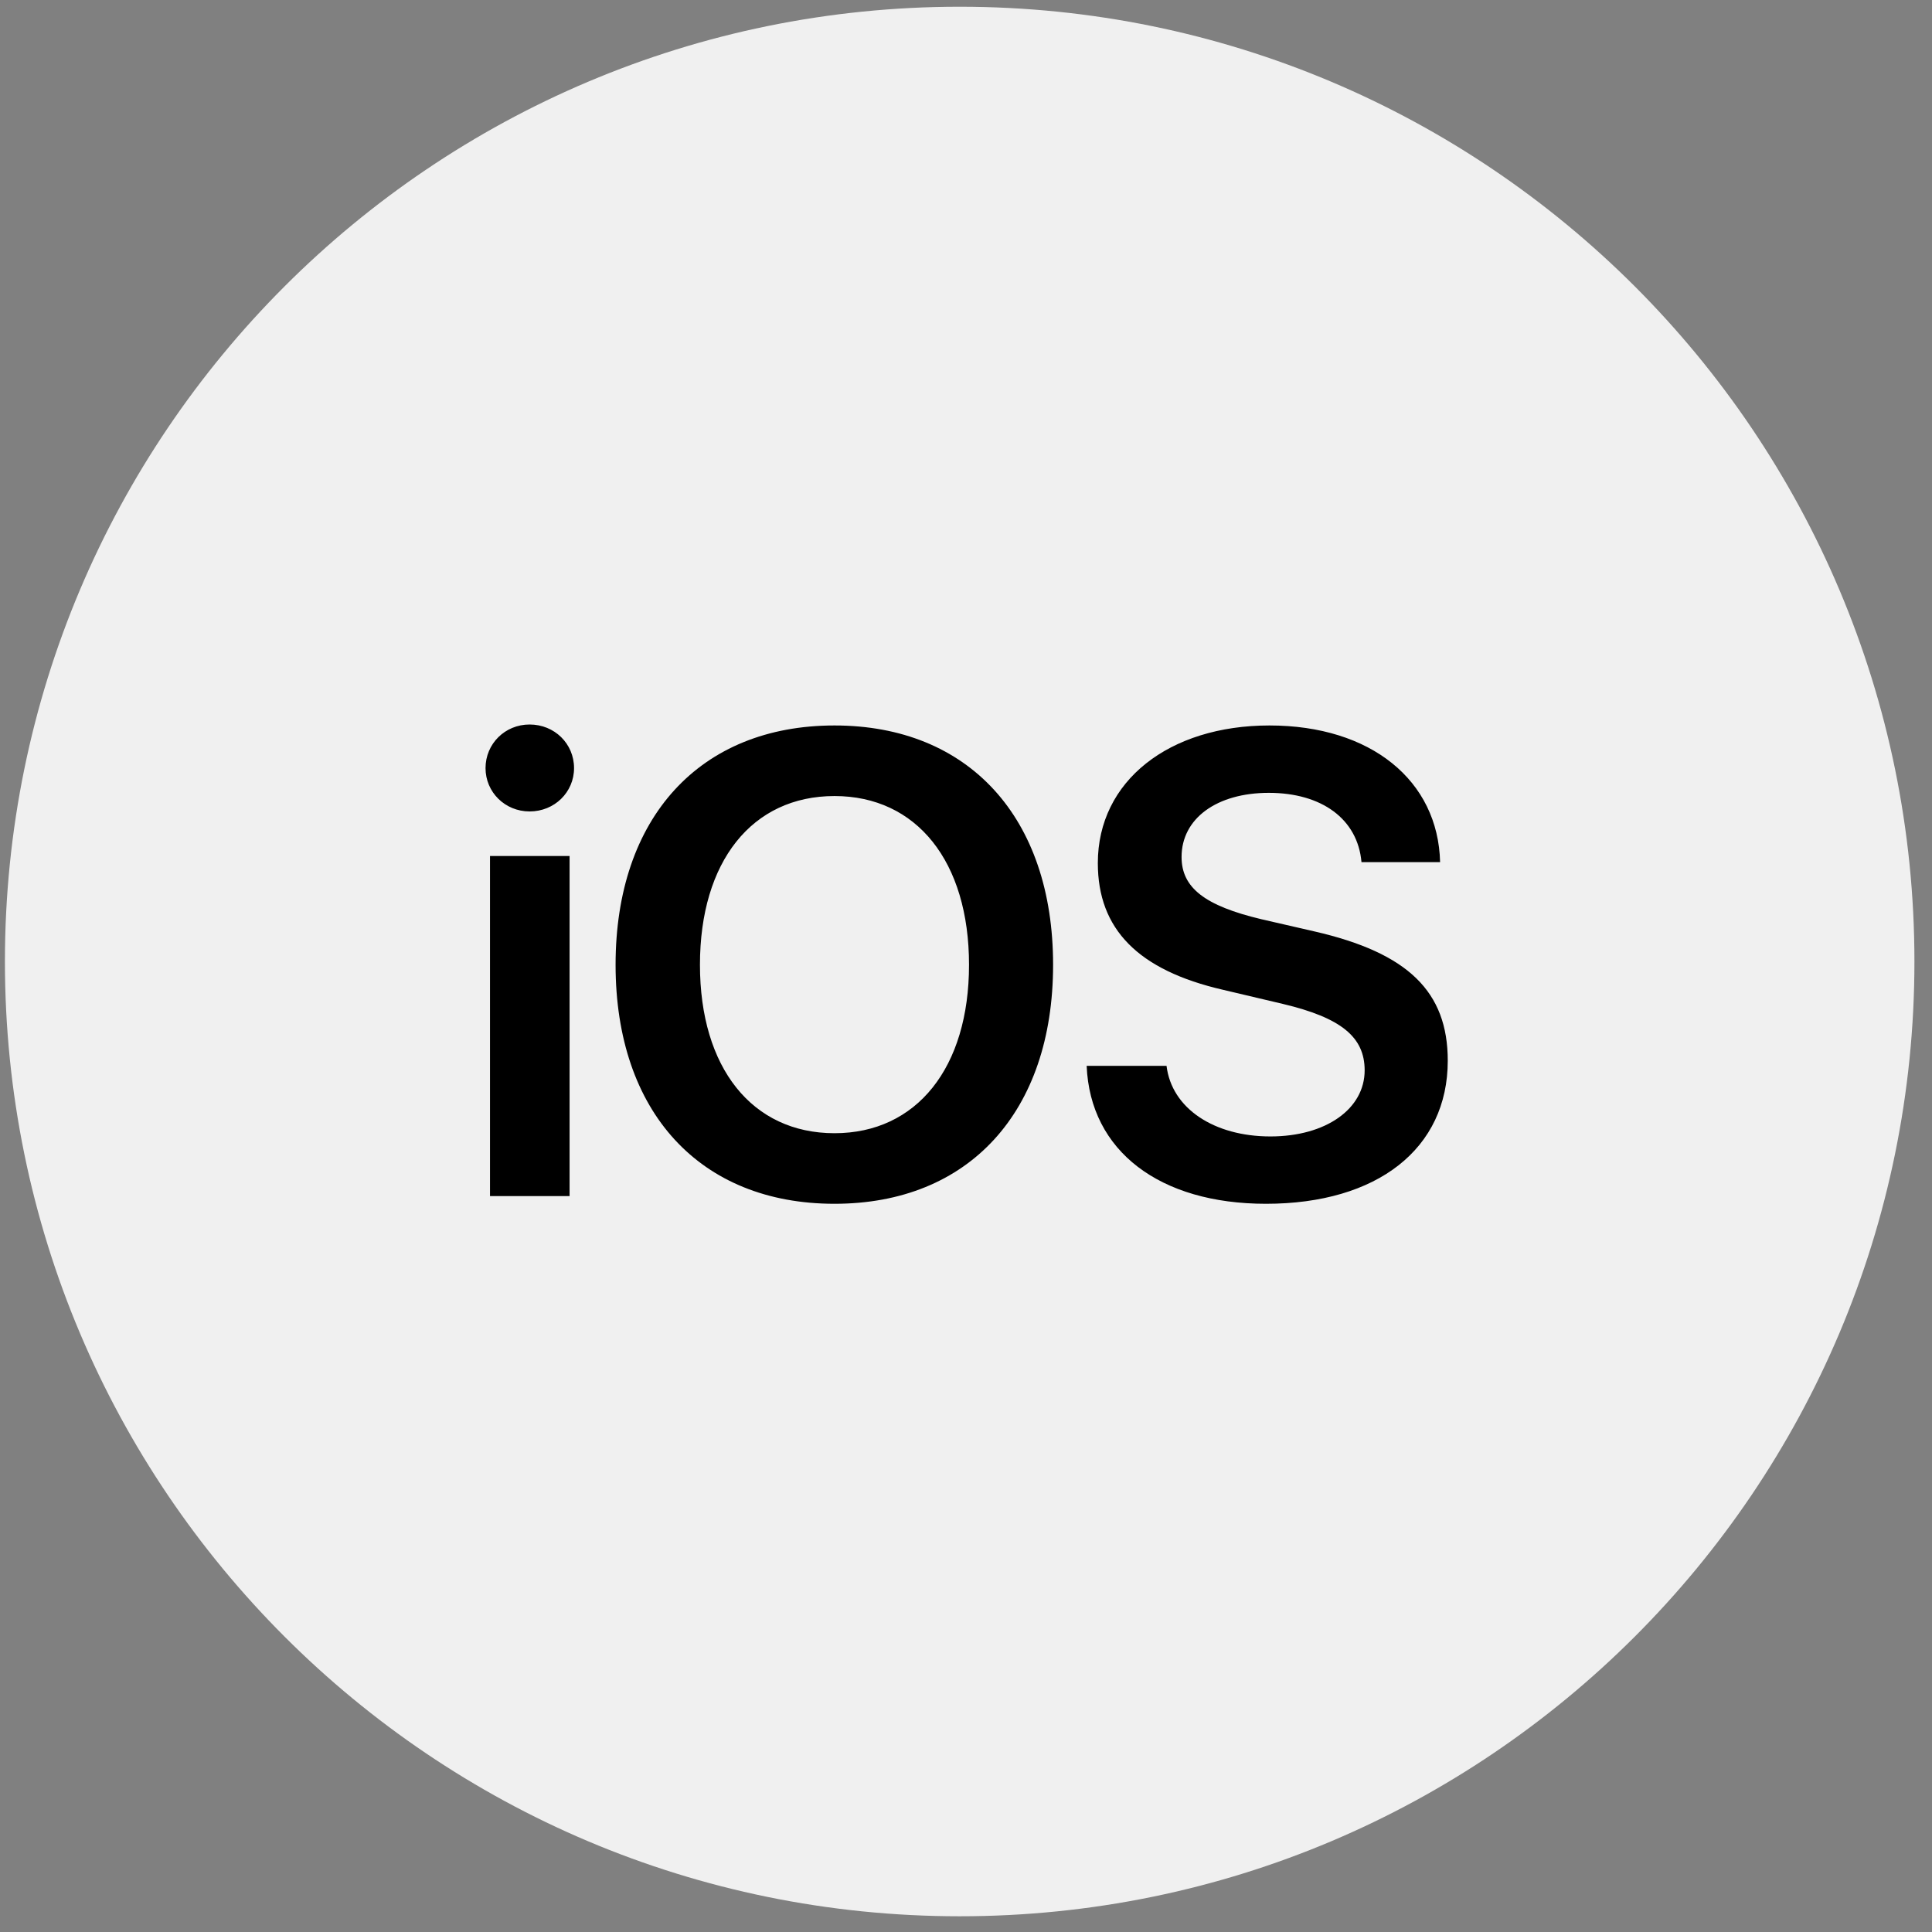 <svg width="64" height="64" viewBox="0 0 64 64" fill="none" xmlns="http://www.w3.org/2000/svg">
<rect x="0" y="0" width="64" height="64" fill="#808080" stroke="none"/>
<g clip-path="url(#clip0_495_14338)">
<path d="M63.418 31.851C63.418 14.383 49.258 0.223 31.791 0.223C14.323 0.223 0.163 14.383 0.163 31.851C0.163 49.319 14.323 63.479 31.791 63.479C49.258 63.479 63.418 49.319 63.418 31.851Z" fill="#F0F0F0"/>
<g clip-path="url(#clip1_495_14338)">
<path d="M16.232 39.622H18.868V28.357H16.232V39.622ZM17.544 26.88C18.37 26.88 19.016 26.242 19.016 25.445C19.016 24.637 18.37 24 17.544 24C16.729 24 16.084 24.638 16.084 25.445C16.084 26.242 16.729 26.88 17.544 26.88ZM27.644 24.032C23.187 24.032 20.392 27.082 20.392 31.96C20.392 36.838 23.187 39.877 27.644 39.877C32.09 39.877 34.885 36.838 34.885 31.96C34.885 27.082 32.09 24.032 27.644 24.032ZM27.644 26.37C30.364 26.37 32.1 28.538 32.1 31.96C32.1 35.371 30.364 37.539 27.644 37.539C24.913 37.539 23.187 35.371 23.187 31.96C23.187 28.538 24.913 26.37 27.644 26.37ZM35.997 35.307C36.113 38.135 38.421 39.877 41.935 39.877C45.63 39.877 47.959 38.049 47.959 35.137C47.959 32.852 46.646 31.567 43.545 30.855L41.787 30.451C39.913 30.005 39.141 29.409 39.141 28.389C39.141 27.114 40.305 26.264 42.031 26.264C43.777 26.264 44.974 27.125 45.101 28.559H47.705C47.641 25.86 45.418 24.032 42.052 24.032C38.728 24.032 36.367 25.87 36.367 28.591C36.367 30.78 37.701 32.141 40.517 32.789L42.496 33.256C44.423 33.714 45.206 34.351 45.206 35.456C45.206 36.732 43.925 37.646 42.084 37.646C40.221 37.646 38.813 36.721 38.643 35.307H35.997Z" fill="black"/>
</g>
</g>
<defs>
<clipPath id="clip0_495_14338">
<rect width="64" height="64" fill="white"/>
</clipPath>
<clipPath id="clip1_495_14338">
<rect width="32" height="16" fill="white" transform="translate(16 24)"/>
</clipPath>
</defs>
</svg>
